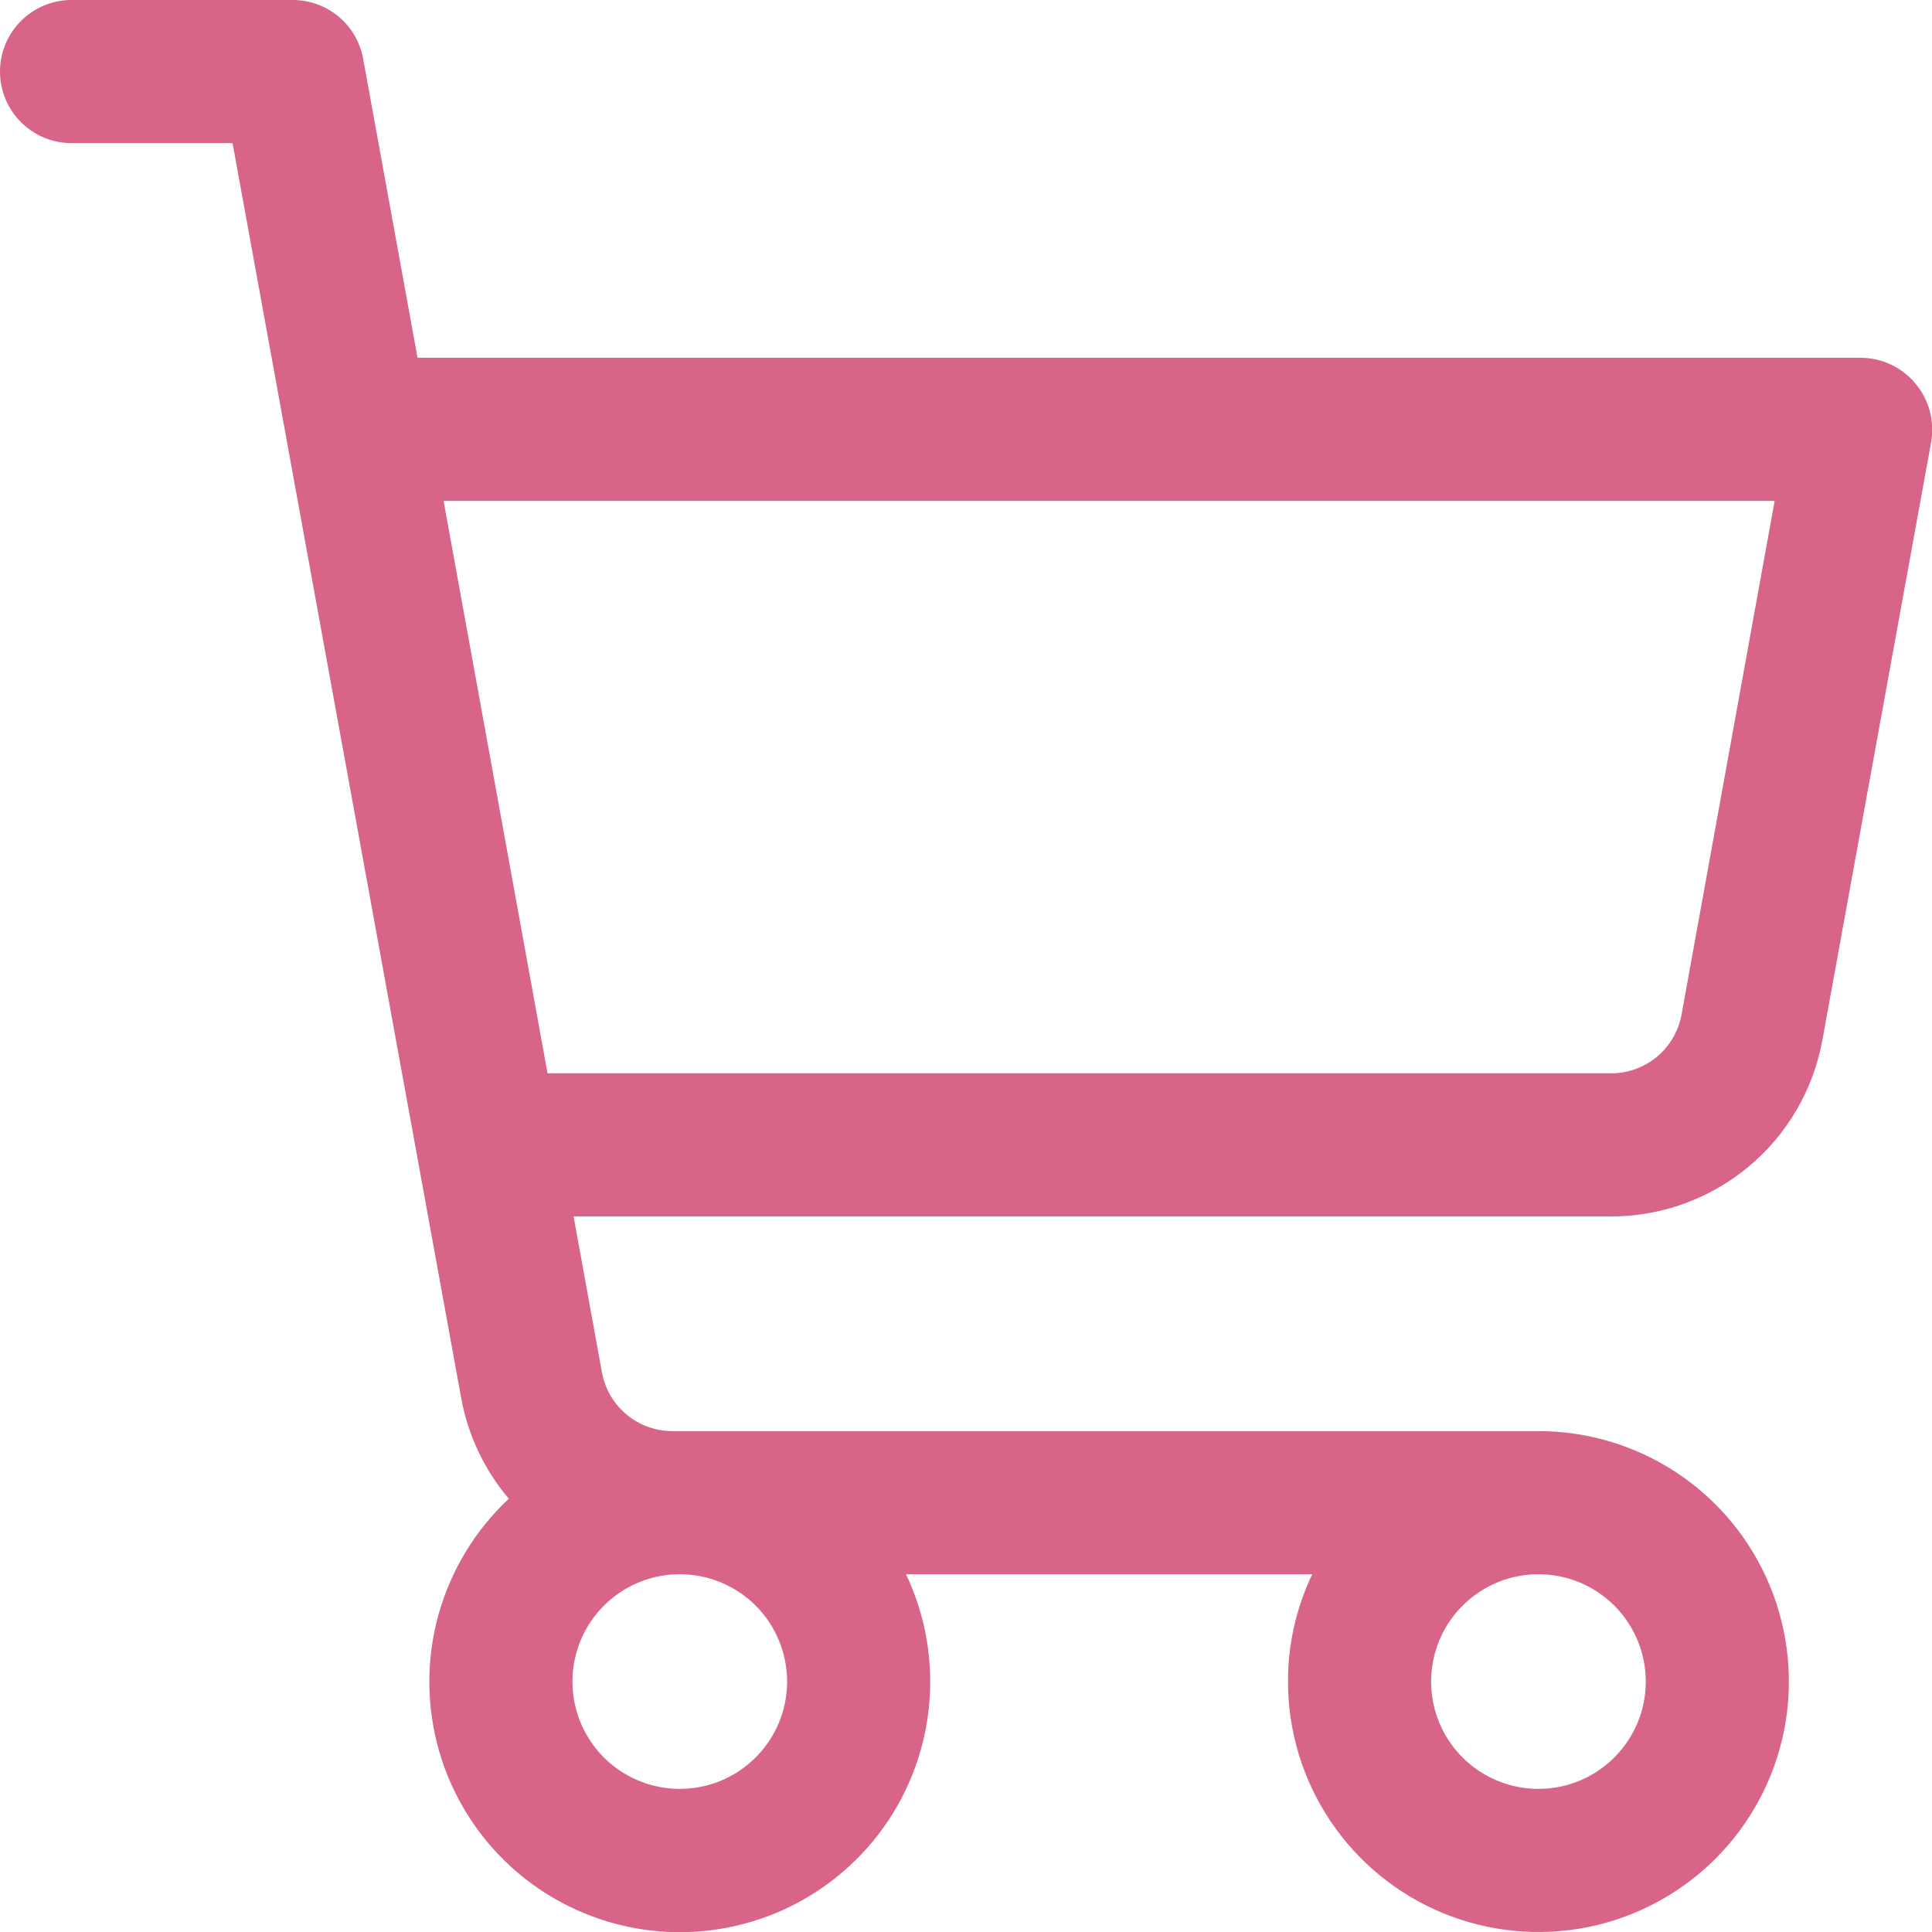 <svg width="27" height="27" viewBox="0 0 27 27" fill="none" xmlns="http://www.w3.org/2000/svg">
<path d="M26.767 5.359C26.674 5.246 26.556 5.156 26.424 5.094C26.291 5.032 26.146 5 26 5H5.835L5.075 0.821C5.033 0.591 4.912 0.382 4.732 0.232C4.552 0.082 4.325 3.38465e-05 4.091 0H1C0.735 0 0.48 0.105 0.293 0.293C0.105 0.48 0 0.735 0 1C0 1.265 0.105 1.52 0.293 1.707C0.48 1.895 0.735 2 1 2H3.25L6.445 19.536C6.539 20.056 6.769 20.542 7.111 20.945C6.639 21.386 6.298 21.95 6.126 22.573C5.954 23.196 5.959 23.855 6.138 24.476C6.318 25.097 6.666 25.656 7.144 26.091C7.622 26.526 8.212 26.82 8.847 26.941C9.482 27.062 10.138 27.004 10.742 26.775C11.347 26.546 11.876 26.153 12.271 25.642C12.666 25.13 12.911 24.519 12.98 23.876C13.049 23.233 12.939 22.584 12.661 22H18.339C18.115 22.468 17.999 22.981 18 23.5C18 24.192 18.205 24.869 18.59 25.445C18.974 26.02 19.521 26.469 20.161 26.734C20.8 26.998 21.504 27.068 22.183 26.933C22.862 26.798 23.485 26.464 23.975 25.975C24.464 25.485 24.798 24.862 24.933 24.183C25.068 23.504 24.998 22.8 24.734 22.161C24.469 21.521 24.02 20.974 23.445 20.59C22.869 20.205 22.192 20 21.5 20H9.396C9.162 20 8.935 19.918 8.756 19.768C8.576 19.618 8.454 19.409 8.412 19.179L8.016 17H22.516C23.219 17 23.899 16.753 24.438 16.303C24.978 15.853 25.342 15.227 25.468 14.536L26.988 6.179C27.013 6.034 27.007 5.886 26.969 5.744C26.931 5.603 26.862 5.471 26.767 5.359ZM11 23.5C11 23.797 10.912 24.087 10.747 24.333C10.582 24.58 10.348 24.772 10.074 24.886C9.8 24.999 9.498 25.029 9.207 24.971C8.916 24.913 8.649 24.77 8.439 24.561C8.23 24.351 8.087 24.084 8.029 23.793C7.971 23.502 8.001 23.2 8.114 22.926C8.228 22.652 8.42 22.418 8.667 22.253C8.913 22.088 9.203 22 9.5 22C9.898 22 10.279 22.158 10.561 22.439C10.842 22.721 11 23.102 11 23.5ZM23 23.5C23 23.797 22.912 24.087 22.747 24.333C22.582 24.58 22.348 24.772 22.074 24.886C21.8 24.999 21.498 25.029 21.207 24.971C20.916 24.913 20.649 24.77 20.439 24.561C20.23 24.351 20.087 24.084 20.029 23.793C19.971 23.502 20.001 23.2 20.114 22.926C20.228 22.652 20.42 22.418 20.667 22.253C20.913 22.088 21.203 22 21.5 22C21.898 22 22.279 22.158 22.561 22.439C22.842 22.721 23 23.102 23 23.5ZM23.5 14.179C23.458 14.41 23.336 14.619 23.155 14.769C22.975 14.919 22.747 15.001 22.512 15H7.652L6.199 7H24.801L23.5 14.179Z" fill="#D86487"/>
</svg>
